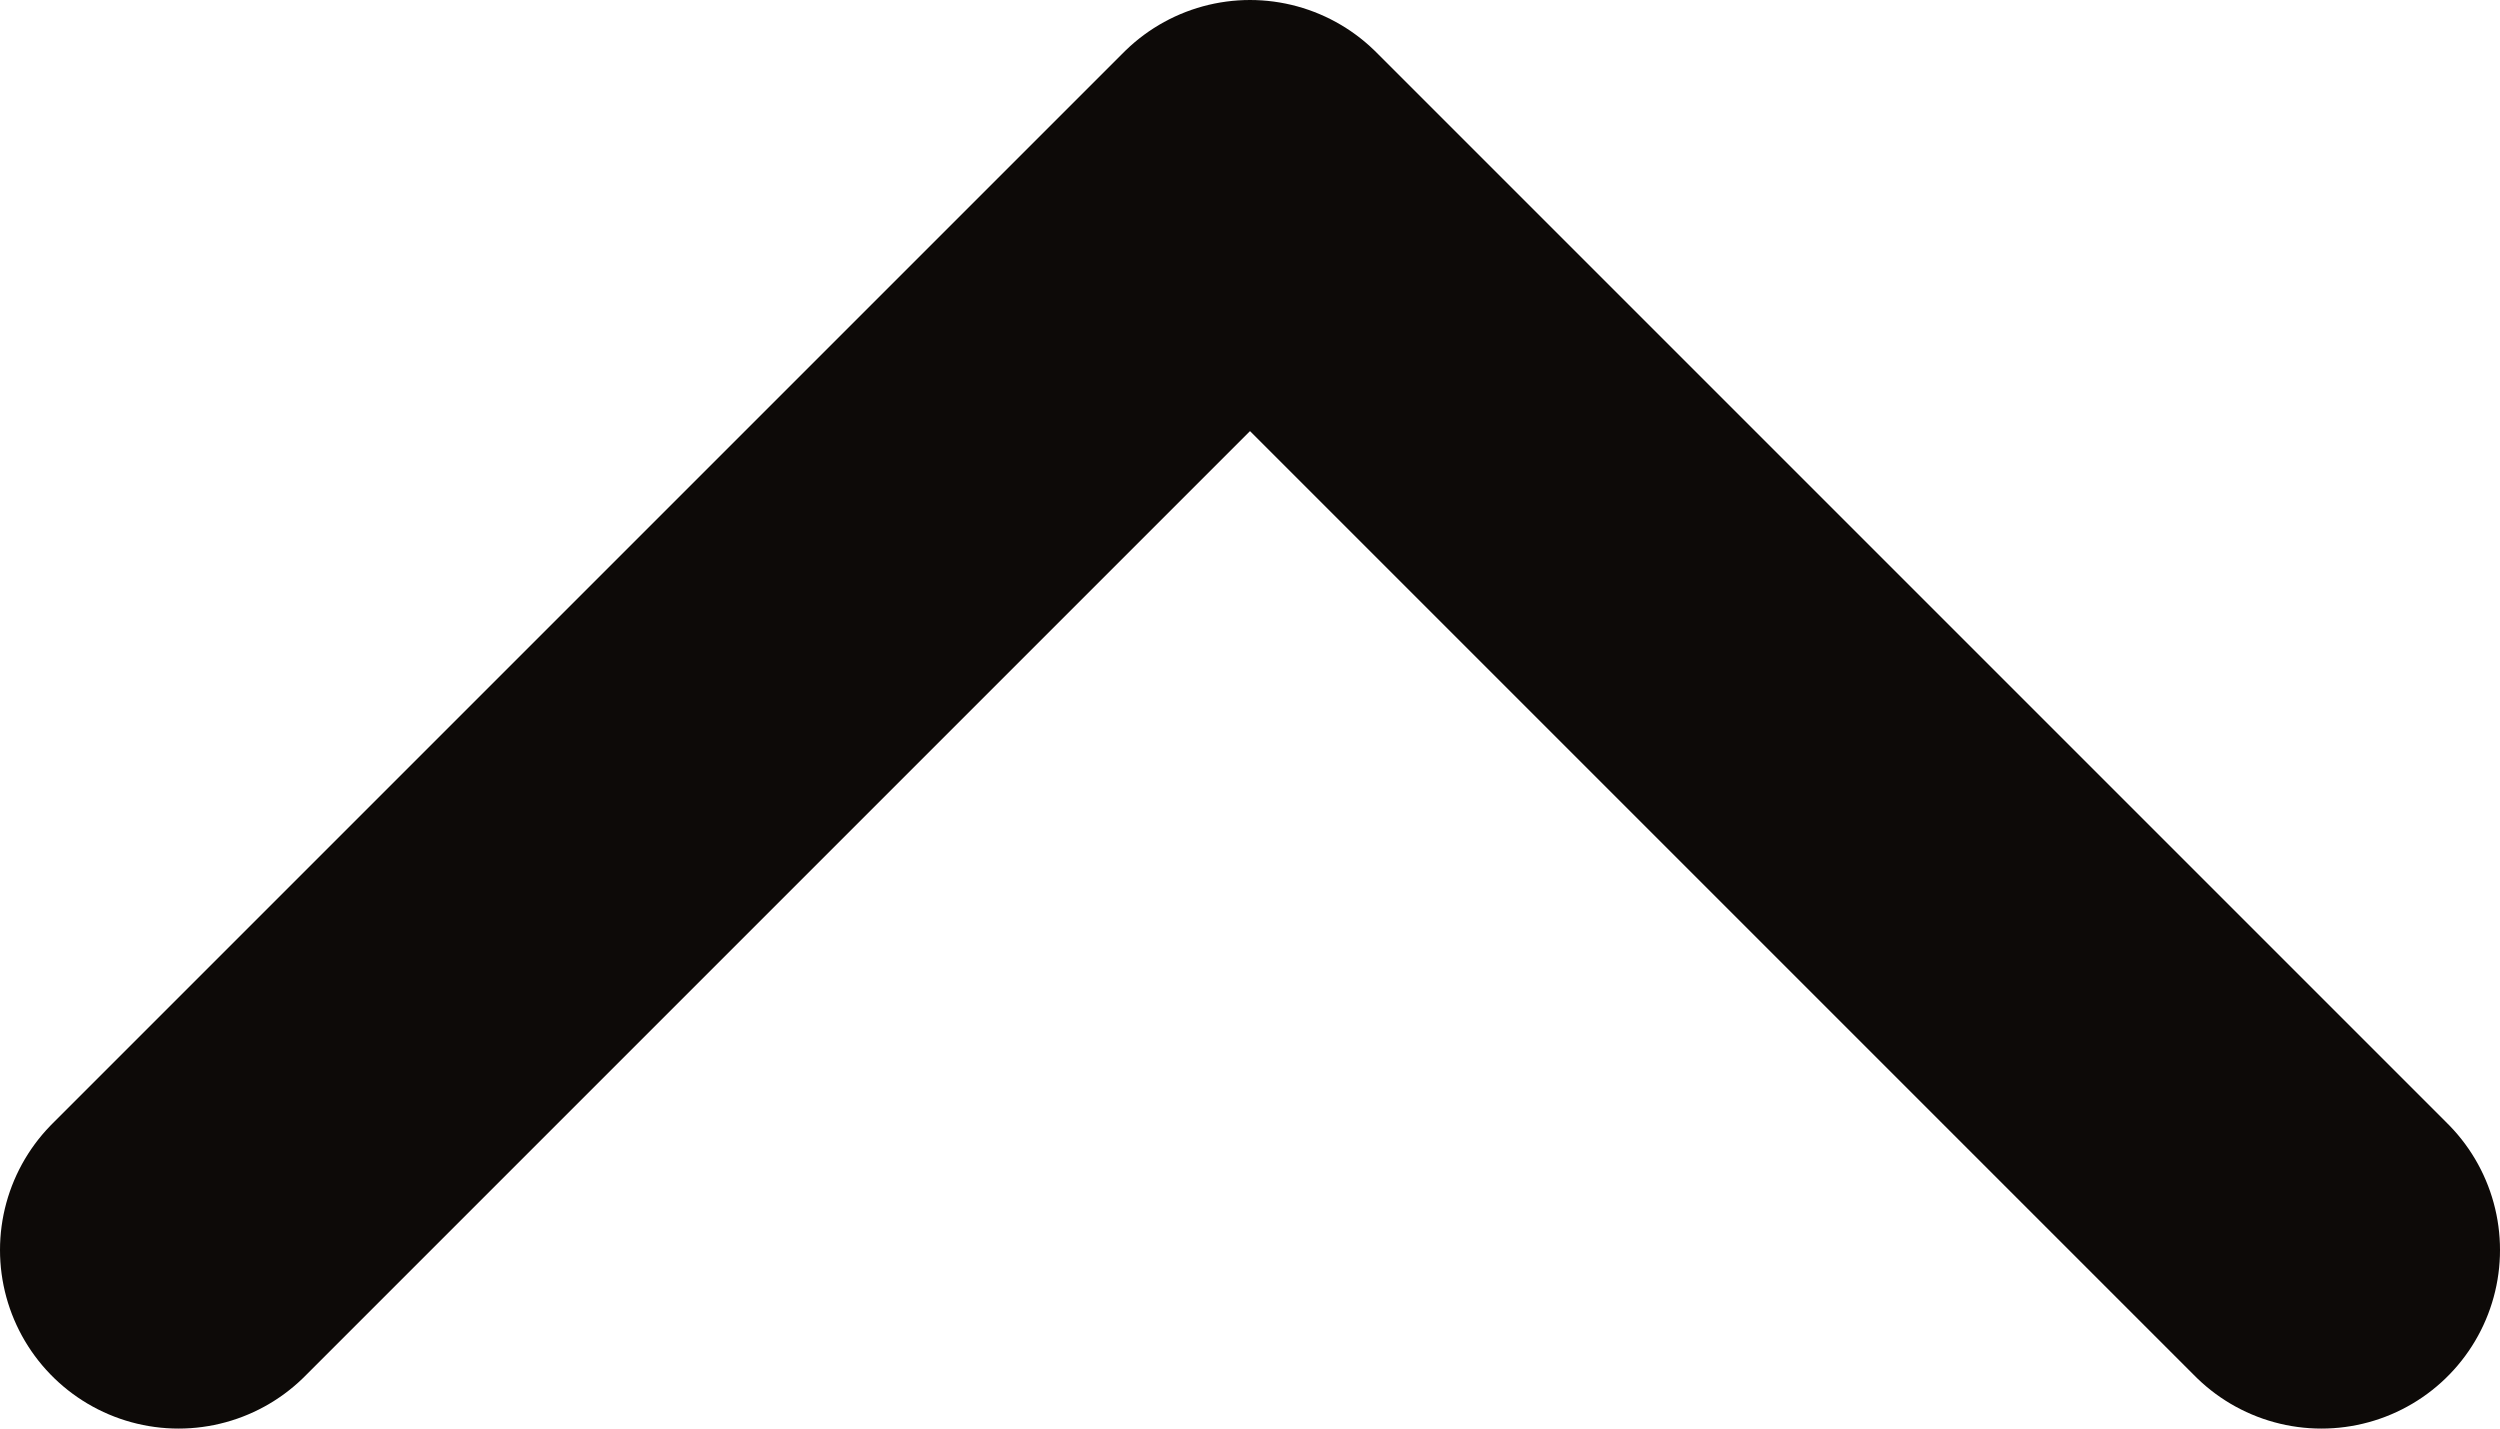 <svg width="14" height="8" viewBox="0 0 14 8" fill="none" xmlns="http://www.w3.org/2000/svg">
<path d="M13 7L7 1L1 7" stroke="#0D0A08" stroke-width="2" stroke-linecap="round" stroke-linejoin="round"/>
</svg>
